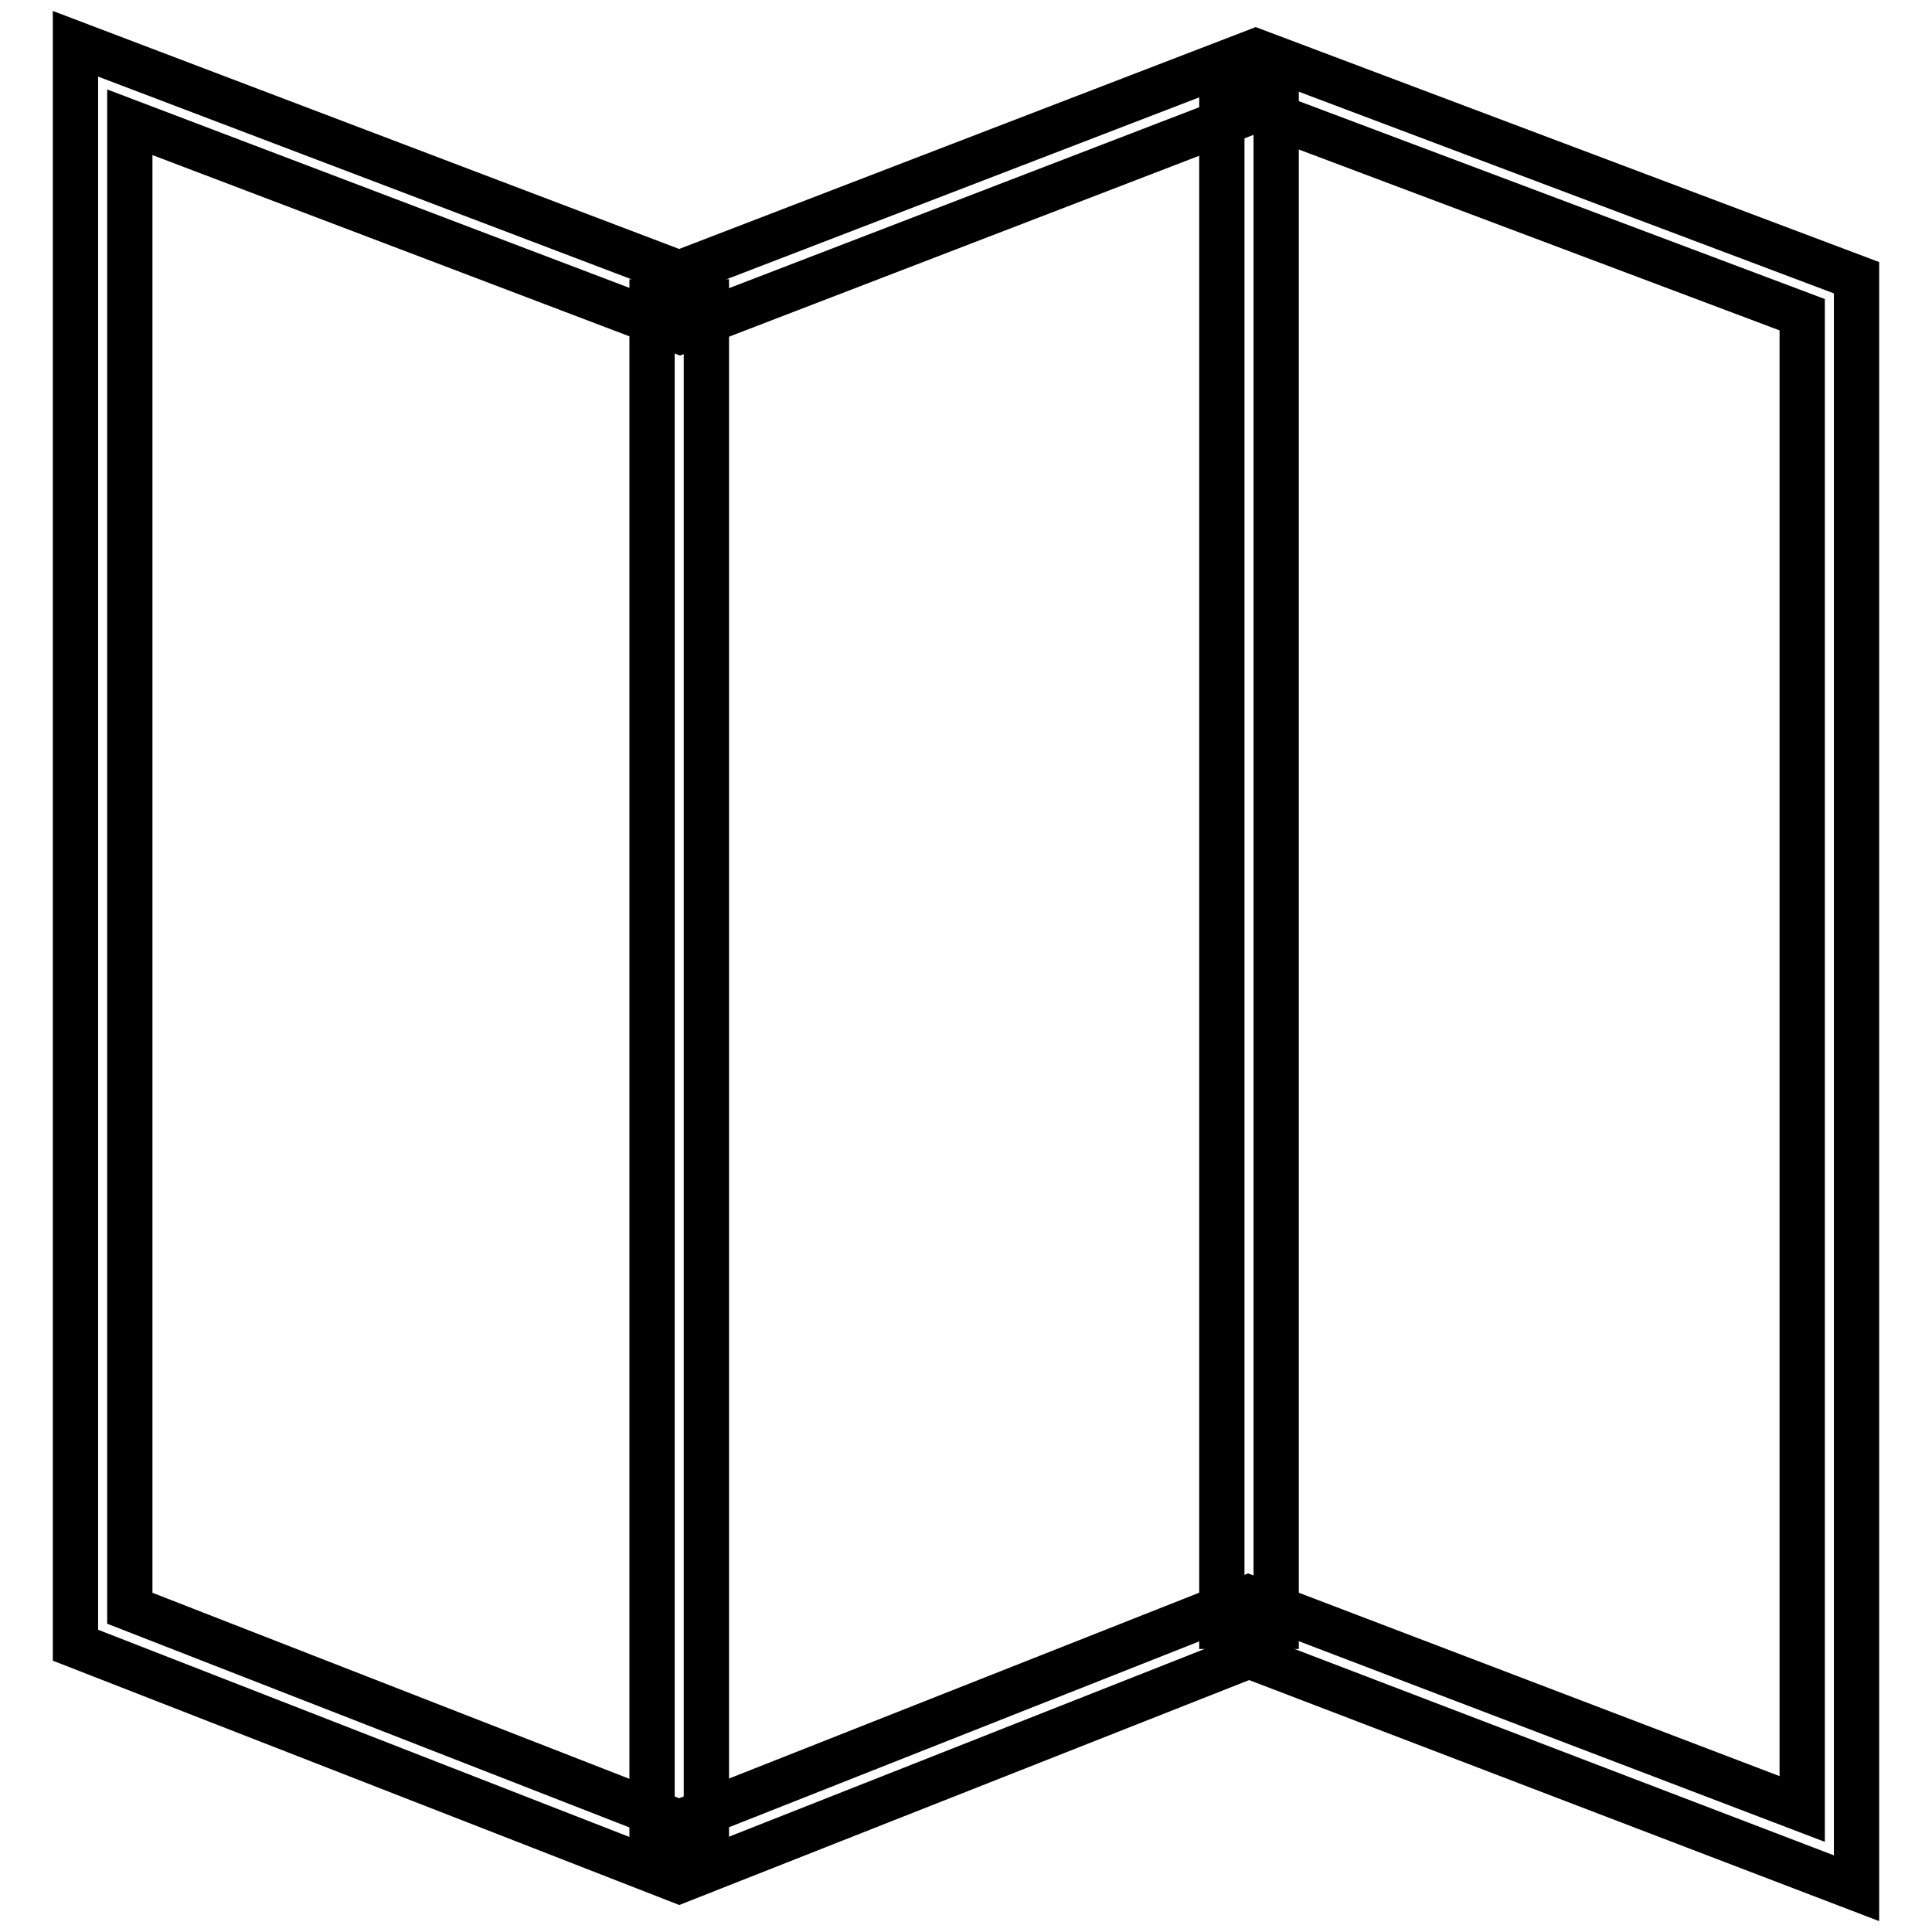 <?xml version="1.0" encoding="utf-8"?>
<!-- Svg Vector Icons : http://www.onlinewebfonts.com/icon -->
<!DOCTYPE svg PUBLIC "-//W3C//DTD SVG 1.1//EN" "http://www.w3.org/Graphics/SVG/1.1/DTD/svg11.dtd">
<svg version="1.1" xmlns="http://www.w3.org/2000/svg" xmlns:xlink="http://www.w3.org/1999/xlink" x="0px" y="0px" viewBox="0 0 256 256" enable-background="new 0 0 256 256" xml:space="preserve">
<g> <path stroke-width="6" fill-opacity="0" stroke="#000000"  d="M246,250.2l-80.5-30.8L90,249.2L10,218V5.8l80,30.4l76.4-29.4L246,36.8V250.2z M17.2,213.1L90,241.5 l75.4-29.8l73.4,28v-198l-72.3-27.2L90.1,43.9L17.2,16.2V213.1z"/> <path stroke-width="6" fill-opacity="0" stroke="#000000"  d="M161.9,10.6h7.2v204.9h-7.2V10.6z M86.4,40h7.2v205.3h-7.2V40z"/></g>
</svg>